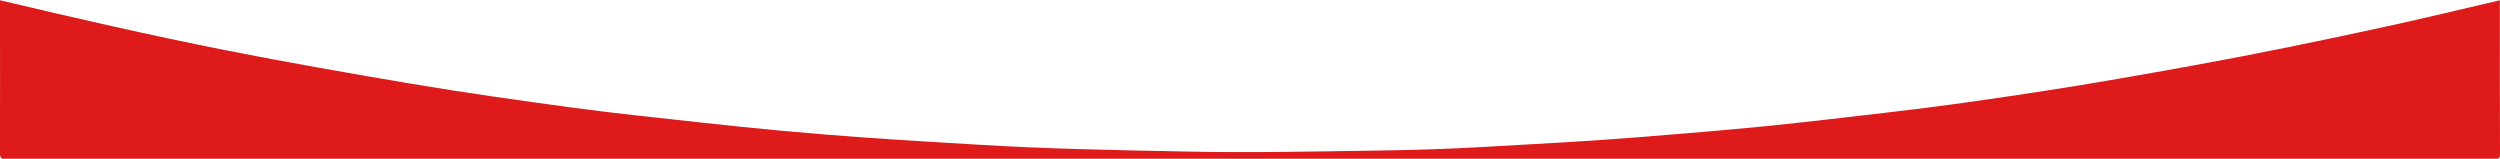 <svg xmlns="http://www.w3.org/2000/svg" xmlns:xlink="http://www.w3.org/1999/xlink" id="Capa_1" x="0px" y="0px" viewBox="0 0 1919.7 121.9" style="enable-background:new 0 0 1919.7 121.9;" xml:space="preserve"><style type="text/css">	.st0{fill:#DE1A1A;}</style><path class="st0" d="M0,0.2c57.8,13.7,115.7,27,173.9,38.5C221,48,268.4,56.3,315.8,64.3c41,6.9,82.2,12.7,123.4,18.3 c33,4.5,66.1,7.8,99.2,11.5c42.2,4.7,84.4,8.6,126.8,11.6c28.1,2,56.2,3.6,84.2,5.3c54.4,3.4,108.8,4.3,163.3,5.4 c48.8,1,97.6-0.1,146.4-0.8c27.6-0.4,55.3-1.3,82.9-2.9c39.1-2.2,78.1-4.3,117.1-7.4c32.2-2.6,64.4-5.2,96.5-8.4 c31.3-3.1,62.5-6.9,93.7-10.5c40.3-4.6,80.5-10.4,120.6-16.6c37.8-5.8,75.4-12.5,113.1-19.3c50.2-9.1,100.2-19.4,150.1-30.3 c28.9-6.3,57.7-13.3,86.5-20c0,39.3-0.1,78.5,0.1,117.8c0,3.4-0.7,4.1-4.1,4.1c-224.4-0.1-448.9-0.1-673.3-0.1 c-412.6,0-825.1,0-1237.7,0.1c-3.8,0-4.6-0.8-4.6-4.6C0.1,78.4,0,39.3,0,0.2z"></path></svg>